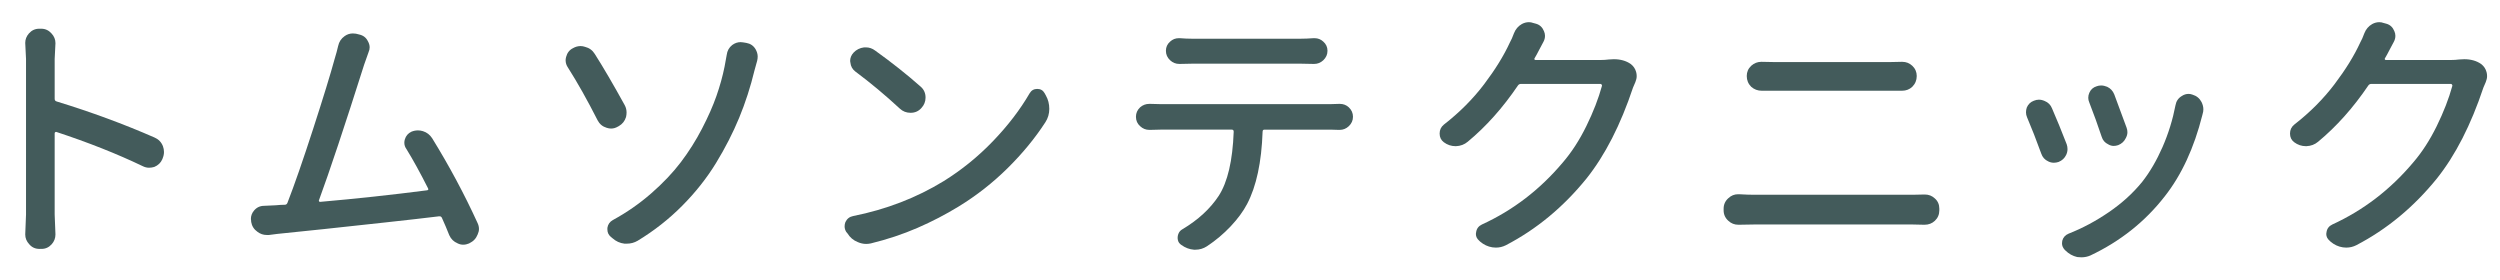 <?xml version="1.0" encoding="utf-8"?>
<!-- Generator: Adobe Illustrator 19.2.1, SVG Export Plug-In . SVG Version: 6.00 Build 0)  -->
<svg version="1.1" id="レイヤー_1" xmlns="http://www.w3.org/2000/svg" xmlns:xlink="http://www.w3.org/1999/xlink" x="0px"
	 y="0px" viewBox="0 0 223 25" enable-background="new 0 0 223 25" xml:space="preserve">
<g>
	<g>
		<path fill="#435B5B" d="M13.783,12.266c0.359,0.156,0.609,0.414,0.75,0.773c0.063,0.172,0.094,0.344,0.094,0.516
			c0,0.188-0.039,0.375-0.117,0.563l-0.023,0.07c-0.141,0.328-0.383,0.563-0.727,0.703c-0.156,0.047-0.313,0.07-0.469,0.07
			c-0.188,0-0.375-0.047-0.563-0.141c-2.281-1.094-4.844-2.109-7.688-3.047c-0.031-0.016-0.066-0.012-0.105,0.012
			s-0.059,0.059-0.059,0.105v7.242l0.07,1.781c0,0.328-0.109,0.617-0.328,0.867c-0.25,0.281-0.555,0.422-0.914,0.422H3.517
			c-0.375,0-0.68-0.141-0.914-0.422c-0.234-0.25-0.352-0.539-0.352-0.867l0.07-1.781V5.258l-0.07-1.43
			c0-0.313,0.109-0.594,0.328-0.844c0.25-0.281,0.555-0.422,0.914-0.422h0.188c0.359,0,0.664,0.141,0.914,0.422
			c0.234,0.25,0.352,0.539,0.352,0.867l-0.07,1.406V8.82c0,0.125,0.063,0.203,0.188,0.234C8.127,9.992,11.033,11.063,13.783,12.266z
			"/>
		<path fill="#435B5B" d="M42.583,19.859c0.094,0.188,0.141,0.375,0.141,0.563c0,0.156-0.039,0.32-0.117,0.492
			c-0.141,0.359-0.383,0.617-0.727,0.773l-0.023,0.023c-0.188,0.078-0.367,0.117-0.539,0.117s-0.336-0.039-0.492-0.117
			c-0.344-0.141-0.594-0.383-0.75-0.727c-0.203-0.516-0.422-1.031-0.656-1.547c-0.047-0.109-0.133-0.156-0.258-0.141
			c-1.281,0.156-2.855,0.336-4.723,0.539s-3.707,0.402-5.52,0.598s-3.211,0.34-4.195,0.434c-0.188,0.016-0.43,0.047-0.727,0.094
			c-0.078,0-0.148,0-0.211,0c-0.297,0-0.57-0.094-0.82-0.281c-0.313-0.219-0.5-0.516-0.563-0.891v-0.07
			c-0.016-0.063-0.023-0.125-0.023-0.188c0-0.281,0.094-0.531,0.281-0.75c0.234-0.281,0.539-0.422,0.914-0.422
			c0.391-0.016,0.727-0.031,1.008-0.047c0.094-0.016,0.242-0.027,0.445-0.035s0.328-0.012,0.375-0.012
			c0.109,0,0.188-0.055,0.234-0.164c0.625-1.609,1.391-3.813,2.297-6.609s1.547-4.883,1.922-6.258
			c0.125-0.406,0.227-0.781,0.305-1.125c0.078-0.375,0.273-0.672,0.586-0.891c0.219-0.156,0.461-0.234,0.727-0.234
			c0.094,0,0.188,0.008,0.281,0.023l0.281,0.07c0.359,0.078,0.617,0.273,0.773,0.586c0.109,0.188,0.164,0.375,0.164,0.563
			c0,0.141-0.031,0.281-0.094,0.422c-0.125,0.359-0.258,0.734-0.398,1.125c-1.734,5.469-3.078,9.5-4.031,12.094
			c-0.016,0.031-0.012,0.063,0.012,0.094s0.051,0.047,0.082,0.047c3.219-0.281,6.398-0.625,9.539-1.031
			c0.125-0.016,0.156-0.078,0.094-0.188c-0.703-1.391-1.344-2.555-1.922-3.492c-0.125-0.172-0.188-0.359-0.188-0.563
			c0-0.109,0.016-0.211,0.047-0.305c0.094-0.313,0.289-0.539,0.586-0.68c0.188-0.078,0.383-0.117,0.586-0.117
			c0.141,0,0.289,0.023,0.445,0.07c0.344,0.109,0.617,0.32,0.82,0.633C40.083,14.82,41.426,17.328,42.583,19.859z"/>
		<path fill="#435B5B" d="M50.664,6.031c-0.141-0.203-0.211-0.422-0.211-0.656c0-0.094,0.016-0.195,0.047-0.305
			c0.094-0.359,0.297-0.617,0.609-0.773c0.219-0.125,0.445-0.188,0.68-0.188c0.125,0,0.258,0.023,0.398,0.07
			c0.375,0.094,0.664,0.305,0.867,0.633c0.766,1.203,1.656,2.727,2.672,4.57c0.109,0.203,0.164,0.422,0.164,0.656
			c0,0.125-0.016,0.258-0.047,0.398c-0.109,0.359-0.328,0.633-0.656,0.82l-0.047,0.023c-0.203,0.125-0.414,0.188-0.633,0.188
			c-0.125,0-0.258-0.023-0.398-0.07c-0.359-0.109-0.625-0.328-0.797-0.656C52.391,8.93,51.508,7.359,50.664,6.031z M56.875,21.477
			c-0.297,0.172-0.617,0.258-0.961,0.258c-0.063,0-0.133,0-0.211,0c-0.406-0.047-0.766-0.211-1.078-0.492l-0.141-0.117
			c-0.203-0.172-0.305-0.391-0.305-0.656c0-0.047,0-0.094,0-0.141c0.047-0.313,0.211-0.547,0.492-0.703
			c1.234-0.672,2.375-1.465,3.422-2.379s1.926-1.84,2.637-2.777s1.34-1.934,1.887-2.988s0.977-2.027,1.289-2.918
			s0.555-1.766,0.727-2.625c0.063-0.313,0.125-0.656,0.188-1.031c0.047-0.375,0.211-0.672,0.492-0.891
			c0.234-0.172,0.484-0.258,0.75-0.258c0.078,0,0.156,0.008,0.234,0.023l0.281,0.047c0.359,0.063,0.633,0.25,0.82,0.563
			c0.125,0.219,0.188,0.438,0.188,0.656c0,0.125-0.016,0.25-0.047,0.375c-0.125,0.469-0.203,0.75-0.234,0.844
			c-0.359,1.484-0.816,2.898-1.371,4.242s-1.242,2.688-2.063,4.031s-1.824,2.613-3.012,3.809S58.344,20.586,56.875,21.477z"/>
		<path fill="#435B5B" d="M77.683,21.711c-0.141,0.031-0.281,0.047-0.422,0.047c-0.25,0-0.5-0.055-0.75-0.164
			c-0.391-0.156-0.695-0.414-0.914-0.773L75.48,20.68c-0.094-0.156-0.141-0.32-0.141-0.492c0-0.125,0.023-0.25,0.07-0.375
			c0.141-0.297,0.367-0.477,0.68-0.539c2.969-0.594,5.664-1.633,8.086-3.117c1.609-1,3.078-2.191,4.406-3.574
			s2.414-2.801,3.258-4.254c0.156-0.266,0.383-0.398,0.68-0.398s0.516,0.125,0.656,0.375l0.117,0.211
			c0.203,0.359,0.305,0.758,0.305,1.195s-0.117,0.836-0.352,1.195c-0.922,1.422-2.043,2.785-3.363,4.09s-2.77,2.441-4.348,3.41
			c-1.172,0.719-2.406,1.359-3.703,1.922S79.152,21.352,77.683,21.711z M76.3,6.383c-0.266-0.203-0.414-0.469-0.445-0.797
			c-0.016-0.047-0.023-0.094-0.023-0.141c0-0.281,0.102-0.531,0.305-0.75c0.25-0.266,0.563-0.422,0.938-0.469
			c0.047,0,0.102,0,0.164,0c0.297,0,0.57,0.094,0.82,0.281c1.484,1.063,2.844,2.141,4.078,3.234c0.281,0.25,0.422,0.57,0.422,0.961
			c0,0.359-0.125,0.672-0.375,0.938c-0.25,0.281-0.57,0.422-0.961,0.422c-0.375,0-0.695-0.125-0.961-0.375
			C78.964,8.484,77.644,7.383,76.3,6.383z"/>
		<path fill="#435B5B" d="M103.53,9.289h15.141c0.219,0,0.477-0.008,0.773-0.023c0.031,0,0.055,0,0.07,0
			c0.313,0,0.578,0.102,0.797,0.305c0.25,0.234,0.375,0.516,0.375,0.844s-0.125,0.609-0.375,0.844
			c-0.234,0.219-0.508,0.328-0.82,0.328c-0.016,0-0.031,0-0.047,0c-0.266-0.016-0.523-0.023-0.773-0.023h-5.883
			c-0.109,0-0.164,0.063-0.164,0.188c-0.094,2.719-0.555,4.867-1.383,6.445c-0.344,0.656-0.832,1.32-1.465,1.992
			s-1.34,1.266-2.121,1.781c-0.313,0.203-0.656,0.305-1.031,0.305c-0.031,0-0.07,0-0.117,0c-0.406-0.031-0.781-0.172-1.125-0.422
			c-0.172-0.109-0.277-0.258-0.316-0.445s-0.023-0.371,0.047-0.551s0.191-0.316,0.363-0.41c1.391-0.828,2.469-1.82,3.234-2.977
			c0.797-1.234,1.242-3.141,1.336-5.719c0-0.125-0.055-0.188-0.164-0.188h-6.352c-0.281,0-0.594,0.008-0.938,0.023
			c-0.031,0-0.055,0-0.07,0c-0.313,0-0.586-0.109-0.82-0.328c-0.25-0.219-0.375-0.5-0.375-0.844c0-0.328,0.125-0.609,0.375-0.844
			c0.234-0.203,0.508-0.305,0.82-0.305c0.016,0,0.039,0,0.07,0C102.905,9.281,103.217,9.289,103.53,9.289z M116.022,5.68h-9.656
			c-0.391,0-0.766,0.008-1.125,0.023c-0.016,0-0.031,0-0.047,0c-0.313,0-0.586-0.109-0.82-0.328
			c-0.25-0.234-0.375-0.516-0.375-0.844s0.125-0.602,0.375-0.82c0.219-0.203,0.477-0.305,0.773-0.305c0.031,0,0.063,0,0.094,0
			c0.375,0.031,0.734,0.047,1.078,0.047h9.703c0.344,0,0.727-0.016,1.148-0.047c0.031,0,0.063,0,0.094,0
			c0.297,0,0.555,0.102,0.773,0.305c0.25,0.219,0.375,0.492,0.375,0.82s-0.125,0.609-0.375,0.844
			c-0.234,0.219-0.508,0.328-0.82,0.328c-0.016,0-0.031,0-0.047,0C116.78,5.688,116.397,5.68,116.022,5.68z"/>
		<path fill="#435B5B" d="M143.509,5.305c0.156-0.016,0.305-0.023,0.445-0.023c0.594,0,1.094,0.141,1.5,0.422
			c0.25,0.188,0.414,0.43,0.492,0.727c0.031,0.109,0.047,0.227,0.047,0.352c0,0.172-0.039,0.352-0.117,0.539
			s-0.148,0.352-0.211,0.492c-1.109,3.328-2.492,6.031-4.148,8.109c-2.063,2.547-4.461,4.531-7.195,5.953
			c-0.281,0.141-0.578,0.211-0.891,0.211c-0.094,0-0.195-0.008-0.305-0.023c-0.406-0.063-0.773-0.234-1.102-0.516l-0.07-0.07
			c-0.203-0.172-0.305-0.375-0.305-0.609c0-0.063,0.008-0.117,0.023-0.164c0.047-0.313,0.219-0.539,0.516-0.68
			c2.766-1.266,5.164-3.102,7.195-5.508c0.797-0.922,1.504-2.012,2.121-3.27s1.082-2.457,1.395-3.598
			c0-0.031-0.012-0.066-0.035-0.105s-0.059-0.059-0.105-0.059h-7.078c-0.125,0-0.219,0.047-0.281,0.141
			c-1.344,1.984-2.836,3.656-4.477,5.016c-0.297,0.25-0.648,0.383-1.055,0.398h-0.023c-0.391,0-0.742-0.117-1.055-0.352
			c-0.25-0.188-0.375-0.445-0.375-0.773s0.125-0.594,0.375-0.797c1.406-1.094,2.605-2.297,3.598-3.609s1.754-2.547,2.285-3.703
			c0.125-0.219,0.25-0.5,0.375-0.844c0.141-0.359,0.375-0.633,0.703-0.82c0.203-0.109,0.414-0.164,0.633-0.164
			c0.125,0,0.25,0.023,0.375,0.07l0.258,0.07c0.328,0.094,0.563,0.313,0.703,0.656c0.063,0.141,0.094,0.281,0.094,0.422
			c0,0.188-0.047,0.367-0.141,0.539c-0.203,0.375-0.328,0.609-0.375,0.703c-0.141,0.281-0.281,0.539-0.422,0.773
			c-0.016,0.031-0.016,0.063,0,0.094s0.047,0.047,0.094,0.047h5.789C143.025,5.352,143.275,5.336,143.509,5.305z"/>
		<path fill="#435B5B" d="M155.13,20.047c-0.016,0-0.039,0-0.07,0c-0.344,0-0.641-0.117-0.891-0.352
			c-0.281-0.25-0.422-0.563-0.422-0.938v-0.141c0-0.375,0.141-0.688,0.422-0.938c0.25-0.234,0.539-0.352,0.867-0.352
			c0.031,0,0.063,0,0.094,0c0.516,0.031,0.969,0.047,1.359,0.047h14.109c0.328,0,0.672-0.008,1.031-0.023c0.016,0,0.039,0,0.07,0
			c0.344,0,0.641,0.117,0.891,0.352c0.266,0.234,0.398,0.539,0.398,0.914v0.141c0,0.375-0.133,0.688-0.398,0.938
			c-0.25,0.234-0.555,0.352-0.914,0.352c-0.016,0-0.039,0-0.07,0c-0.375-0.016-0.711-0.023-1.008-0.023h-14.109
			C156.067,20.023,155.614,20.031,155.13,20.047z M157.169,8.094h-0.023c-0.359,0-0.672-0.117-0.938-0.352
			c-0.266-0.266-0.398-0.586-0.398-0.961c0-0.359,0.133-0.664,0.398-0.914c0.266-0.234,0.563-0.352,0.891-0.352
			c0.031,0,0.055,0,0.07,0c0.438,0.016,0.836,0.023,1.195,0.023h10.125c0.375,0,0.75-0.008,1.125-0.023c0.031,0,0.055,0,0.07,0
			c0.344,0,0.641,0.117,0.891,0.352c0.266,0.25,0.398,0.555,0.398,0.914c0,0.375-0.133,0.695-0.398,0.961
			c-0.25,0.234-0.555,0.352-0.914,0.352c-0.016,0-0.031,0-0.047,0c-0.391,0-0.766,0-1.125,0h-10.102
			C157.981,8.094,157.575,8.094,157.169,8.094z"/>
		<path fill="#435B5B" d="M180.813,10.461c-0.063-0.141-0.094-0.289-0.094-0.445c0-0.141,0.023-0.281,0.07-0.422
			c0.125-0.297,0.336-0.5,0.633-0.609c0.156-0.063,0.305-0.094,0.445-0.094c0.172,0,0.344,0.039,0.516,0.117
			c0.313,0.125,0.531,0.344,0.656,0.656c0.422,0.969,0.859,2.039,1.313,3.211c0.047,0.141,0.07,0.281,0.07,0.422
			c0,0.172-0.039,0.344-0.117,0.516c-0.141,0.297-0.367,0.508-0.68,0.633c-0.141,0.047-0.281,0.07-0.422,0.07
			c-0.172,0-0.336-0.039-0.492-0.117c-0.313-0.141-0.523-0.375-0.633-0.703C181.641,12.492,181.219,11.414,180.813,10.461z
			 M194.055,9.383c0.063-0.359,0.25-0.633,0.563-0.82c0.188-0.125,0.391-0.188,0.609-0.188c0.109,0,0.227,0.023,0.352,0.07
			c0.359,0.109,0.625,0.328,0.797,0.656c0.109,0.219,0.164,0.438,0.164,0.656c0,0.141-0.023,0.281-0.07,0.422
			c0,0.031-0.008,0.063-0.023,0.094c-0.734,2.922-1.852,5.336-3.352,7.242c-1.75,2.25-3.961,4.008-6.633,5.273
			c-0.25,0.109-0.516,0.164-0.797,0.164c-0.125,0-0.25-0.008-0.375-0.023c-0.406-0.094-0.758-0.289-1.055-0.586l-0.07-0.07
			c-0.156-0.172-0.234-0.359-0.234-0.563c0-0.078,0.008-0.156,0.023-0.234c0.078-0.297,0.266-0.508,0.563-0.633
			c1.234-0.484,2.434-1.125,3.598-1.922s2.152-1.695,2.965-2.695c0.688-0.875,1.293-1.91,1.816-3.105S193.805,10.68,194.055,9.383z
			 M186.367,9.148c-0.063-0.141-0.094-0.281-0.094-0.422c0-0.156,0.031-0.305,0.094-0.445c0.125-0.297,0.344-0.492,0.656-0.586
			c0.125-0.047,0.258-0.07,0.398-0.07c0.172,0,0.352,0.039,0.539,0.117c0.297,0.141,0.508,0.367,0.633,0.68
			c0.391,1.031,0.758,2.023,1.102,2.977c0.047,0.125,0.07,0.258,0.07,0.398c0,0.172-0.047,0.344-0.141,0.516
			c-0.141,0.297-0.367,0.508-0.68,0.633c-0.141,0.047-0.273,0.07-0.398,0.07c-0.172,0-0.336-0.047-0.492-0.141
			c-0.297-0.141-0.492-0.367-0.586-0.68C187.125,11.164,186.758,10.148,186.367,9.148z"/>
		<path fill="#435B5B" d="M219.363,5.305c0.156-0.016,0.305-0.023,0.445-0.023c0.594,0,1.094,0.141,1.5,0.422
			c0.25,0.188,0.414,0.43,0.492,0.727c0.031,0.109,0.047,0.227,0.047,0.352c0,0.172-0.039,0.352-0.117,0.539
			s-0.148,0.352-0.211,0.492c-1.109,3.328-2.492,6.031-4.148,8.109c-2.063,2.547-4.461,4.531-7.195,5.953
			c-0.281,0.141-0.578,0.211-0.891,0.211c-0.094,0-0.195-0.008-0.305-0.023c-0.406-0.063-0.773-0.234-1.102-0.516l-0.07-0.07
			c-0.203-0.172-0.305-0.375-0.305-0.609c0-0.063,0.008-0.117,0.023-0.164c0.047-0.313,0.219-0.539,0.516-0.68
			c2.766-1.266,5.164-3.102,7.195-5.508c0.797-0.922,1.504-2.012,2.121-3.27s1.082-2.457,1.395-3.598
			c0-0.031-0.012-0.066-0.035-0.105s-0.059-0.059-0.105-0.059h-7.078c-0.125,0-0.219,0.047-0.281,0.141
			c-1.344,1.984-2.836,3.656-4.477,5.016c-0.297,0.25-0.648,0.383-1.055,0.398h-0.023c-0.391,0-0.742-0.117-1.055-0.352
			c-0.25-0.188-0.375-0.445-0.375-0.773s0.125-0.594,0.375-0.797c1.406-1.094,2.605-2.297,3.598-3.609s1.754-2.547,2.285-3.703
			c0.125-0.219,0.25-0.5,0.375-0.844c0.141-0.359,0.375-0.633,0.703-0.82c0.203-0.109,0.414-0.164,0.633-0.164
			c0.125,0,0.25,0.023,0.375,0.07l0.258,0.07c0.328,0.094,0.563,0.313,0.703,0.656c0.063,0.141,0.094,0.281,0.094,0.422
			c0,0.188-0.047,0.367-0.141,0.539c-0.203,0.375-0.328,0.609-0.375,0.703c-0.141,0.281-0.281,0.539-0.422,0.773
			c-0.016,0.031-0.016,0.063,0,0.094s0.047,0.047,0.094,0.047h5.789C218.878,5.352,219.128,5.336,219.363,5.305z"/>
	</g>
</g>
</svg>
